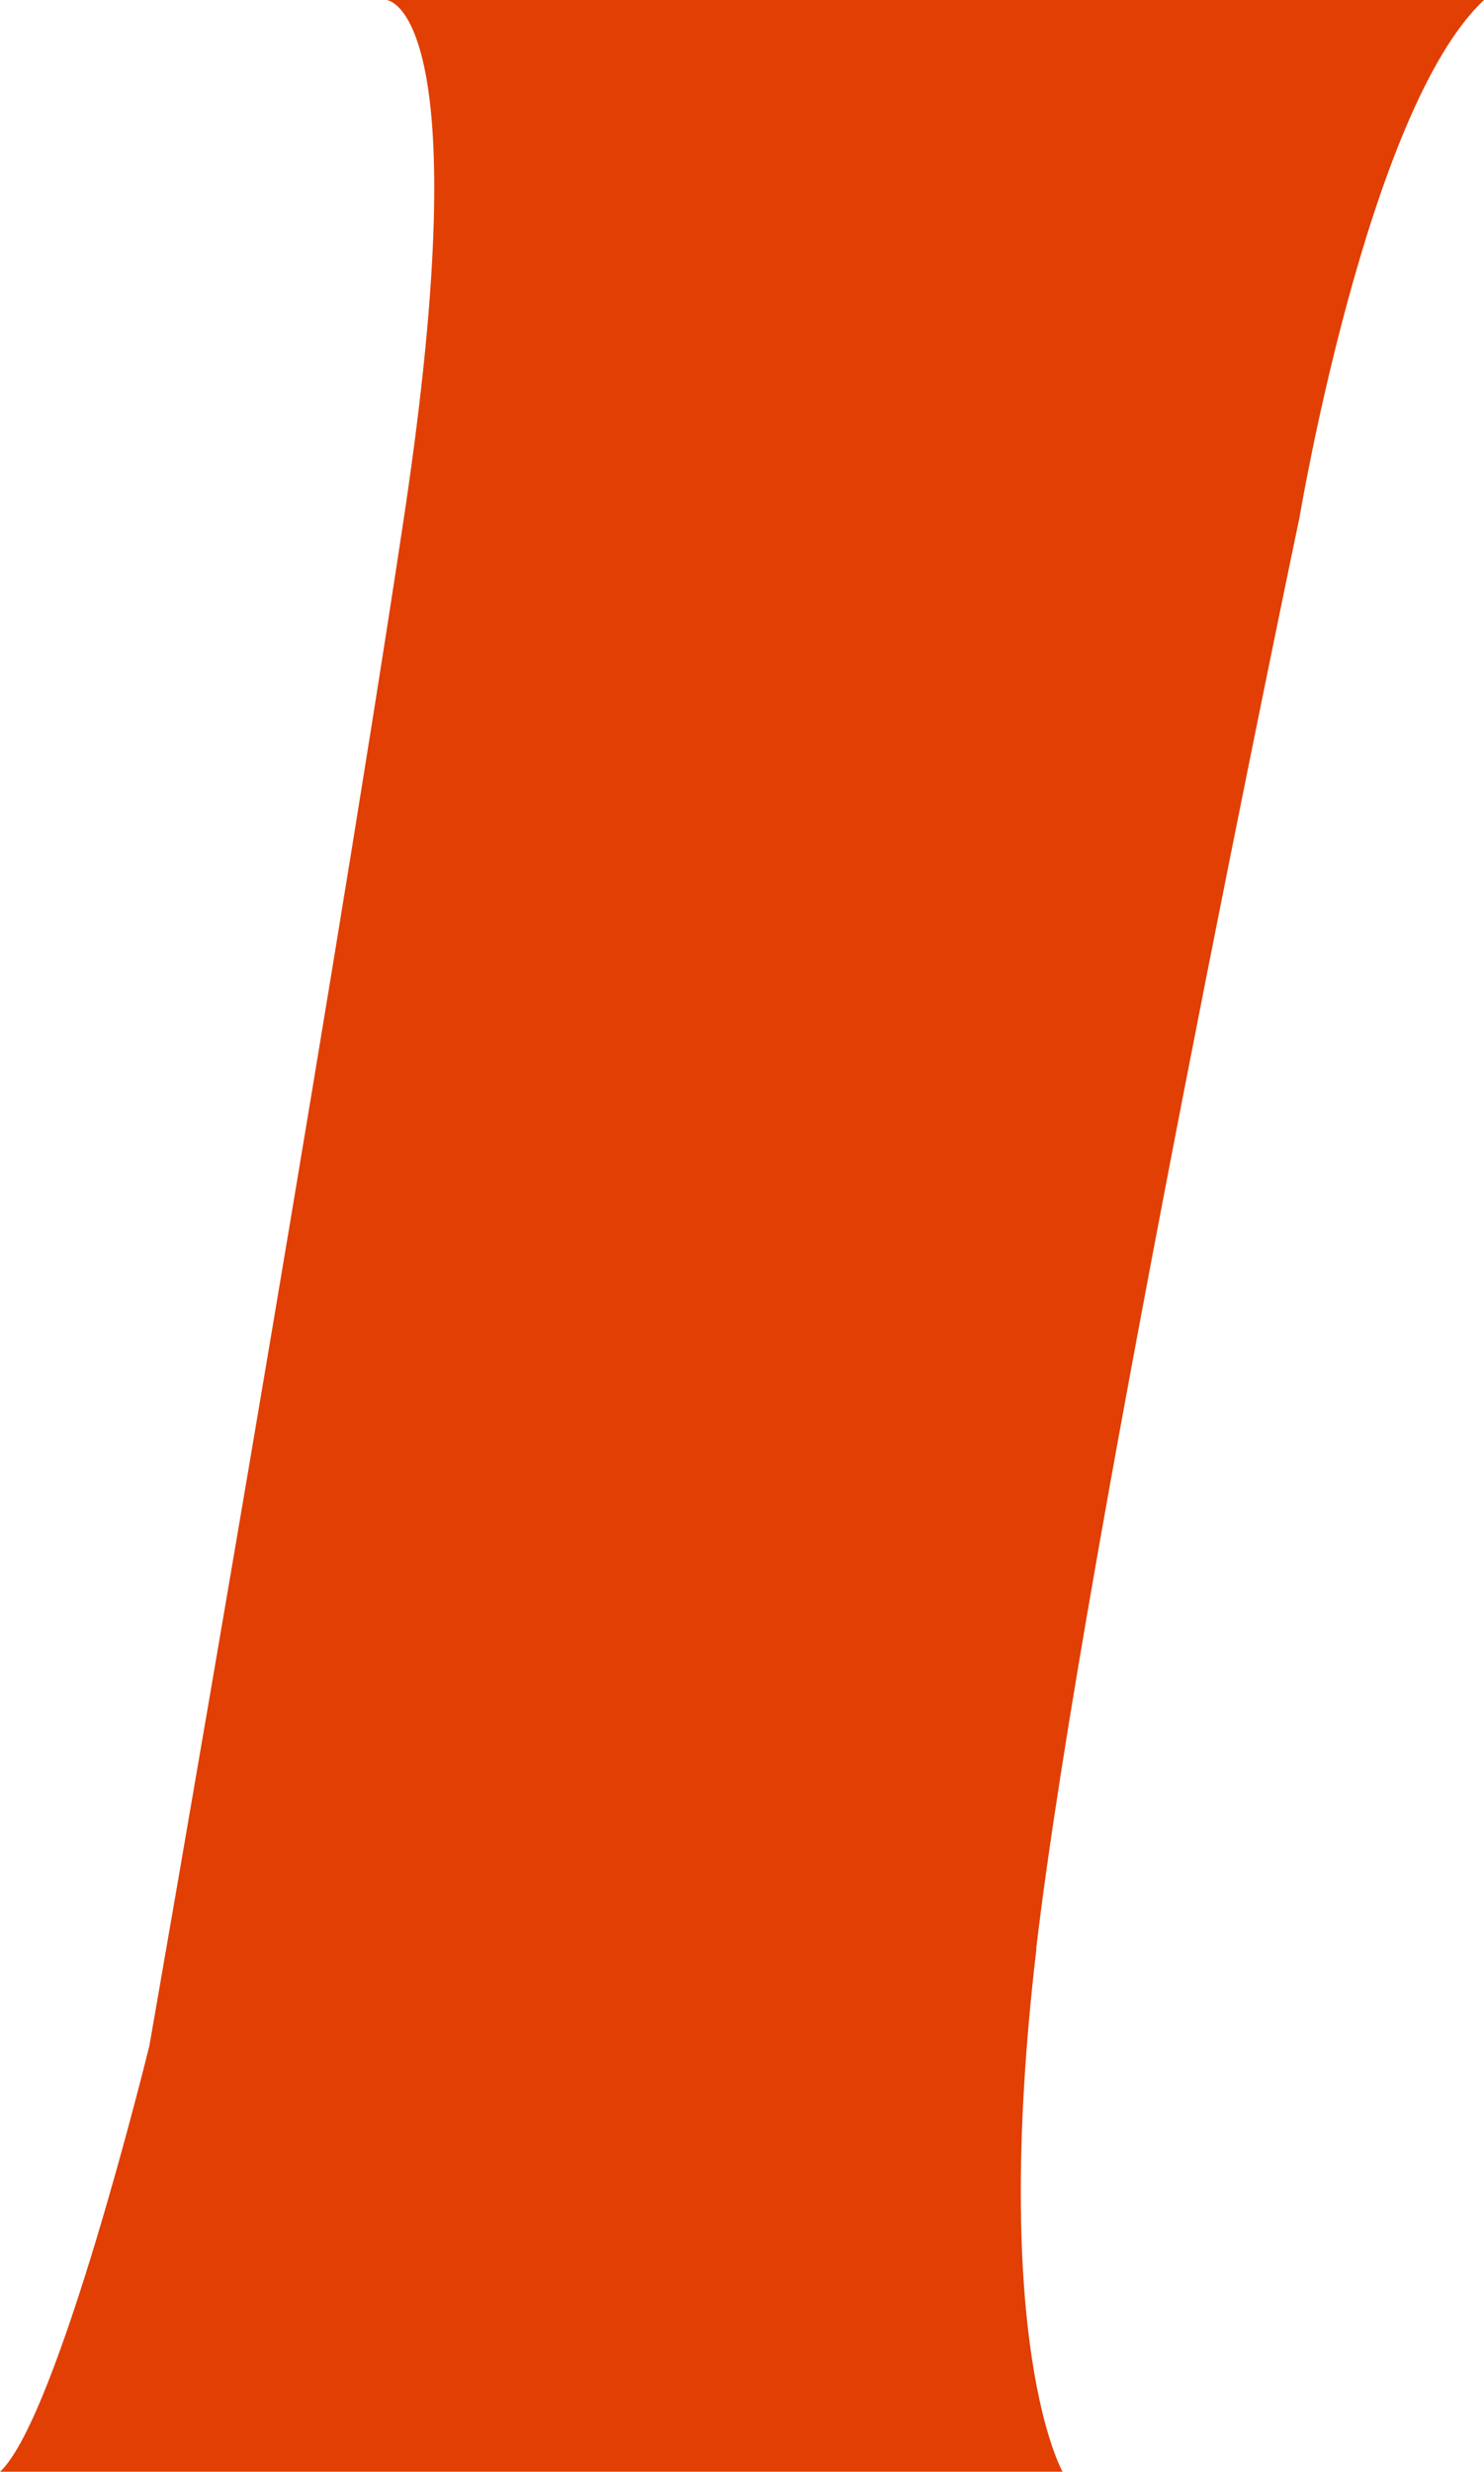 <svg xmlns="http://www.w3.org/2000/svg" width="45.309" height="75.425" viewBox="0 0 45.309 75.425"><path d="M101.636,60.067c1.42-12.11,8.043-43.7,8.043-43.7s2.08-12.452,5.63-15.773H81.8s2.888.161.536,15.773-7.775,46.649-7.775,46.649-2.772,11.324-4.558,13h32.44s-2.224-3.841-.8-15.952" transform="translate(-70 -0.594)" fill="#e13f03" fill-rule="evenodd"/></svg>
